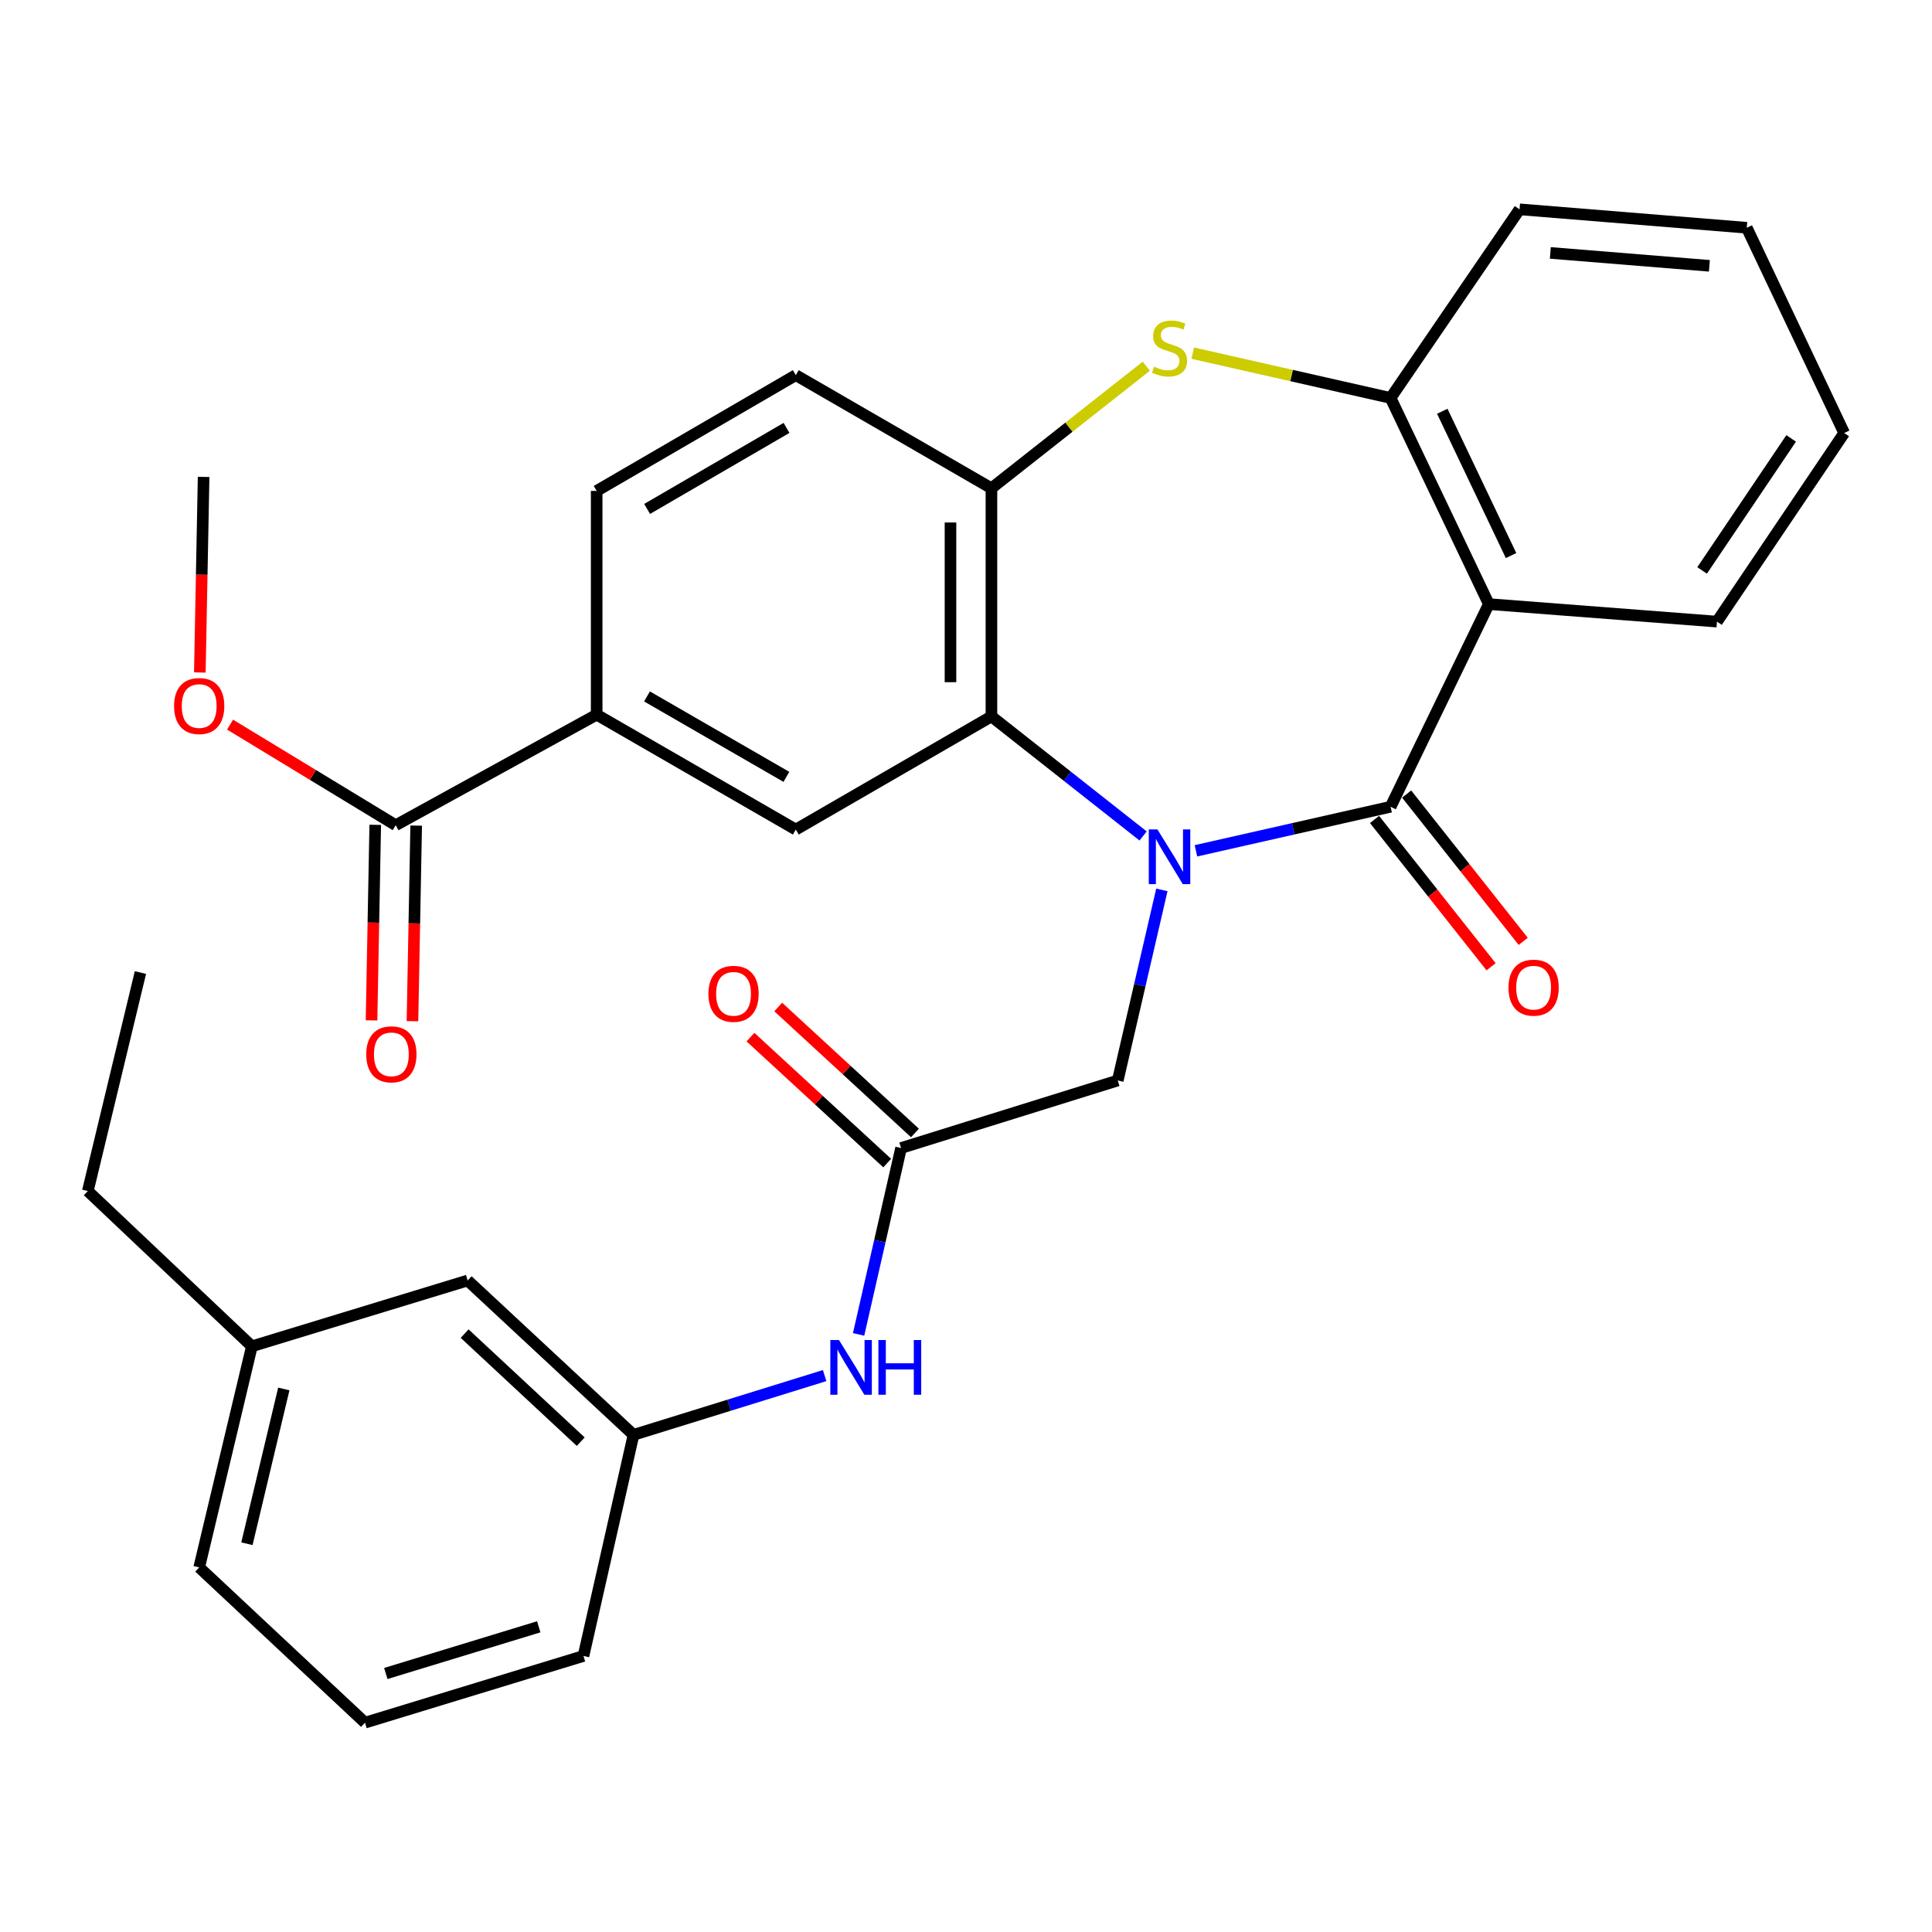 <?xml version='1.0' encoding='iso-8859-1'?>
<svg version='1.1' baseProfile='full'
              xmlns='http://www.w3.org/2000/svg'
                      xmlns:rdkit='http://www.rdkit.org/xml'
                      xmlns:xlink='http://www.w3.org/1999/xlink'
                  xml:space='preserve'
width='1000px' height='1000px' viewBox='0 0 1000 1000'>
<!-- END OF HEADER -->
<rect style='opacity:1.0;fill:#FFFFFF;stroke:none' width='1000' height='1000' x='0' y='0'> </rect>
<path class='bond-0' d='M 619.017,440.378 L 669.392,428.979' style='fill:none;fill-rule:evenodd;stroke:#0000FF;stroke-width:6px;stroke-linecap:butt;stroke-linejoin:miter;stroke-opacity:1' />
<path class='bond-0' d='M 669.392,428.979 L 719.767,417.58' style='fill:none;fill-rule:evenodd;stroke:#000000;stroke-width:6px;stroke-linecap:butt;stroke-linejoin:miter;stroke-opacity:1' />
<path class='bond-1' d='M 591.67,432.693 L 552.417,401.753' style='fill:none;fill-rule:evenodd;stroke:#0000FF;stroke-width:6px;stroke-linecap:butt;stroke-linejoin:miter;stroke-opacity:1' />
<path class='bond-1' d='M 552.417,401.753 L 513.164,370.813' style='fill:none;fill-rule:evenodd;stroke:#000000;stroke-width:6px;stroke-linecap:butt;stroke-linejoin:miter;stroke-opacity:1' />
<path class='bond-7' d='M 601.379,460.603 L 589.963,509.931' style='fill:none;fill-rule:evenodd;stroke:#0000FF;stroke-width:6px;stroke-linecap:butt;stroke-linejoin:miter;stroke-opacity:1' />
<path class='bond-7' d='M 589.963,509.931 L 578.546,559.26' style='fill:none;fill-rule:evenodd;stroke:#000000;stroke-width:6px;stroke-linecap:butt;stroke-linejoin:miter;stroke-opacity:1' />
<path class='bond-2' d='M 719.767,417.58 L 770.62,312.683' style='fill:none;fill-rule:evenodd;stroke:#000000;stroke-width:6px;stroke-linecap:butt;stroke-linejoin:miter;stroke-opacity:1' />
<path class='bond-12' d='M 711.457,424.156 L 741.623,462.278' style='fill:none;fill-rule:evenodd;stroke:#000000;stroke-width:6px;stroke-linecap:butt;stroke-linejoin:miter;stroke-opacity:1' />
<path class='bond-12' d='M 741.623,462.278 L 771.79,500.4' style='fill:none;fill-rule:evenodd;stroke:#FF0000;stroke-width:6px;stroke-linecap:butt;stroke-linejoin:miter;stroke-opacity:1' />
<path class='bond-12' d='M 728.076,411.004 L 758.243,449.127' style='fill:none;fill-rule:evenodd;stroke:#000000;stroke-width:6px;stroke-linecap:butt;stroke-linejoin:miter;stroke-opacity:1' />
<path class='bond-12' d='M 758.243,449.127 L 788.41,487.249' style='fill:none;fill-rule:evenodd;stroke:#FF0000;stroke-width:6px;stroke-linecap:butt;stroke-linejoin:miter;stroke-opacity:1' />
<path class='bond-4' d='M 513.164,370.813 L 513.164,252.729' style='fill:none;fill-rule:evenodd;stroke:#000000;stroke-width:6px;stroke-linecap:butt;stroke-linejoin:miter;stroke-opacity:1' />
<path class='bond-4' d='M 491.97,353.1 L 491.97,270.441' style='fill:none;fill-rule:evenodd;stroke:#000000;stroke-width:6px;stroke-linecap:butt;stroke-linejoin:miter;stroke-opacity:1' />
<path class='bond-6' d='M 513.164,370.813 L 411.905,429.378' style='fill:none;fill-rule:evenodd;stroke:#000000;stroke-width:6px;stroke-linecap:butt;stroke-linejoin:miter;stroke-opacity:1' />
<path class='bond-5' d='M 770.62,312.683 L 719.767,205.985' style='fill:none;fill-rule:evenodd;stroke:#000000;stroke-width:6px;stroke-linecap:butt;stroke-linejoin:miter;stroke-opacity:1' />
<path class='bond-5' d='M 782.124,287.56 L 746.526,212.871' style='fill:none;fill-rule:evenodd;stroke:#000000;stroke-width:6px;stroke-linecap:butt;stroke-linejoin:miter;stroke-opacity:1' />
<path class='bond-20' d='M 770.62,312.683 L 888.704,321.749' style='fill:none;fill-rule:evenodd;stroke:#000000;stroke-width:6px;stroke-linecap:butt;stroke-linejoin:miter;stroke-opacity:1' />
<path class='bond-3' d='M 593.33,189.54 L 553.247,221.134' style='fill:none;fill-rule:evenodd;stroke:#CCCC00;stroke-width:6px;stroke-linecap:butt;stroke-linejoin:miter;stroke-opacity:1' />
<path class='bond-3' d='M 553.247,221.134 L 513.164,252.729' style='fill:none;fill-rule:evenodd;stroke:#000000;stroke-width:6px;stroke-linecap:butt;stroke-linejoin:miter;stroke-opacity:1' />
<path class='bond-31' d='M 617.357,182.79 L 668.562,194.388' style='fill:none;fill-rule:evenodd;stroke:#CCCC00;stroke-width:6px;stroke-linecap:butt;stroke-linejoin:miter;stroke-opacity:1' />
<path class='bond-31' d='M 668.562,194.388 L 719.767,205.985' style='fill:none;fill-rule:evenodd;stroke:#000000;stroke-width:6px;stroke-linecap:butt;stroke-linejoin:miter;stroke-opacity:1' />
<path class='bond-13' d='M 513.164,252.729 L 411.905,194.175' style='fill:none;fill-rule:evenodd;stroke:#000000;stroke-width:6px;stroke-linecap:butt;stroke-linejoin:miter;stroke-opacity:1' />
<path class='bond-22' d='M 719.767,205.985 L 786.515,108.353' style='fill:none;fill-rule:evenodd;stroke:#000000;stroke-width:6px;stroke-linecap:butt;stroke-linejoin:miter;stroke-opacity:1' />
<path class='bond-9' d='M 411.905,429.378 L 308.833,369.906' style='fill:none;fill-rule:evenodd;stroke:#000000;stroke-width:6px;stroke-linecap:butt;stroke-linejoin:miter;stroke-opacity:1' />
<path class='bond-9' d='M 407.036,402.1 L 334.886,360.47' style='fill:none;fill-rule:evenodd;stroke:#000000;stroke-width:6px;stroke-linecap:butt;stroke-linejoin:miter;stroke-opacity:1' />
<path class='bond-8' d='M 578.546,559.26 L 466.396,594.218' style='fill:none;fill-rule:evenodd;stroke:#000000;stroke-width:6px;stroke-linecap:butt;stroke-linejoin:miter;stroke-opacity:1' />
<path class='bond-11' d='M 466.396,594.218 L 455.402,642.452' style='fill:none;fill-rule:evenodd;stroke:#000000;stroke-width:6px;stroke-linecap:butt;stroke-linejoin:miter;stroke-opacity:1' />
<path class='bond-11' d='M 455.402,642.452 L 444.408,690.686' style='fill:none;fill-rule:evenodd;stroke:#0000FF;stroke-width:6px;stroke-linecap:butt;stroke-linejoin:miter;stroke-opacity:1' />
<path class='bond-15' d='M 473.577,586.424 L 438.192,553.821' style='fill:none;fill-rule:evenodd;stroke:#000000;stroke-width:6px;stroke-linecap:butt;stroke-linejoin:miter;stroke-opacity:1' />
<path class='bond-15' d='M 438.192,553.821 L 402.807,521.218' style='fill:none;fill-rule:evenodd;stroke:#FF0000;stroke-width:6px;stroke-linecap:butt;stroke-linejoin:miter;stroke-opacity:1' />
<path class='bond-15' d='M 459.216,602.011 L 423.831,569.408' style='fill:none;fill-rule:evenodd;stroke:#000000;stroke-width:6px;stroke-linecap:butt;stroke-linejoin:miter;stroke-opacity:1' />
<path class='bond-15' d='M 423.831,569.408 L 388.446,536.805' style='fill:none;fill-rule:evenodd;stroke:#FF0000;stroke-width:6px;stroke-linecap:butt;stroke-linejoin:miter;stroke-opacity:1' />
<path class='bond-10' d='M 308.833,369.906 L 204.819,427.129' style='fill:none;fill-rule:evenodd;stroke:#000000;stroke-width:6px;stroke-linecap:butt;stroke-linejoin:miter;stroke-opacity:1' />
<path class='bond-16' d='M 308.833,369.906 L 308.833,254.095' style='fill:none;fill-rule:evenodd;stroke:#000000;stroke-width:6px;stroke-linecap:butt;stroke-linejoin:miter;stroke-opacity:1' />
<path class='bond-14' d='M 194.224,426.928 L 193.264,477.54' style='fill:none;fill-rule:evenodd;stroke:#000000;stroke-width:6px;stroke-linecap:butt;stroke-linejoin:miter;stroke-opacity:1' />
<path class='bond-14' d='M 193.264,477.54 L 192.303,528.153' style='fill:none;fill-rule:evenodd;stroke:#FF0000;stroke-width:6px;stroke-linecap:butt;stroke-linejoin:miter;stroke-opacity:1' />
<path class='bond-14' d='M 215.414,427.33 L 214.454,477.943' style='fill:none;fill-rule:evenodd;stroke:#000000;stroke-width:6px;stroke-linecap:butt;stroke-linejoin:miter;stroke-opacity:1' />
<path class='bond-14' d='M 214.454,477.943 L 213.493,528.555' style='fill:none;fill-rule:evenodd;stroke:#FF0000;stroke-width:6px;stroke-linecap:butt;stroke-linejoin:miter;stroke-opacity:1' />
<path class='bond-19' d='M 204.819,427.129 L 161.948,401.096' style='fill:none;fill-rule:evenodd;stroke:#000000;stroke-width:6px;stroke-linecap:butt;stroke-linejoin:miter;stroke-opacity:1' />
<path class='bond-19' d='M 161.948,401.096 L 119.076,375.062' style='fill:none;fill-rule:evenodd;stroke:#FF0000;stroke-width:6px;stroke-linecap:butt;stroke-linejoin:miter;stroke-opacity:1' />
<path class='bond-17' d='M 426.829,712.002 L 377.368,727.341' style='fill:none;fill-rule:evenodd;stroke:#0000FF;stroke-width:6px;stroke-linecap:butt;stroke-linejoin:miter;stroke-opacity:1' />
<path class='bond-17' d='M 377.368,727.341 L 327.907,742.679' style='fill:none;fill-rule:evenodd;stroke:#000000;stroke-width:6px;stroke-linecap:butt;stroke-linejoin:miter;stroke-opacity:1' />
<path class='bond-32' d='M 411.905,194.175 L 308.833,254.095' style='fill:none;fill-rule:evenodd;stroke:#000000;stroke-width:6px;stroke-linecap:butt;stroke-linejoin:miter;stroke-opacity:1' />
<path class='bond-32' d='M 407.096,221.486 L 334.945,263.429' style='fill:none;fill-rule:evenodd;stroke:#000000;stroke-width:6px;stroke-linecap:butt;stroke-linejoin:miter;stroke-opacity:1' />
<path class='bond-18' d='M 327.907,742.679 L 242.061,662.779' style='fill:none;fill-rule:evenodd;stroke:#000000;stroke-width:6px;stroke-linecap:butt;stroke-linejoin:miter;stroke-opacity:1' />
<path class='bond-18' d='M 300.591,746.208 L 240.499,690.278' style='fill:none;fill-rule:evenodd;stroke:#000000;stroke-width:6px;stroke-linecap:butt;stroke-linejoin:miter;stroke-opacity:1' />
<path class='bond-24' d='M 327.907,742.679 L 302.004,857.125' style='fill:none;fill-rule:evenodd;stroke:#000000;stroke-width:6px;stroke-linecap:butt;stroke-linejoin:miter;stroke-opacity:1' />
<path class='bond-21' d='M 242.061,662.779 L 130.371,696.842' style='fill:none;fill-rule:evenodd;stroke:#000000;stroke-width:6px;stroke-linecap:butt;stroke-linejoin:miter;stroke-opacity:1' />
<path class='bond-27' d='M 103.434,348.078 L 104.41,297.46' style='fill:none;fill-rule:evenodd;stroke:#FF0000;stroke-width:6px;stroke-linecap:butt;stroke-linejoin:miter;stroke-opacity:1' />
<path class='bond-27' d='M 104.41,297.46 L 105.386,246.842' style='fill:none;fill-rule:evenodd;stroke:#000000;stroke-width:6px;stroke-linecap:butt;stroke-linejoin:miter;stroke-opacity:1' />
<path class='bond-28' d='M 888.704,321.749 L 954.545,224.129' style='fill:none;fill-rule:evenodd;stroke:#000000;stroke-width:6px;stroke-linecap:butt;stroke-linejoin:miter;stroke-opacity:1' />
<path class='bond-28' d='M 881.009,295.256 L 927.099,226.921' style='fill:none;fill-rule:evenodd;stroke:#000000;stroke-width:6px;stroke-linecap:butt;stroke-linejoin:miter;stroke-opacity:1' />
<path class='bond-26' d='M 130.371,696.842 L 45.455,616.483' style='fill:none;fill-rule:evenodd;stroke:#000000;stroke-width:6px;stroke-linecap:butt;stroke-linejoin:miter;stroke-opacity:1' />
<path class='bond-34' d='M 130.371,696.842 L 103.101,811.288' style='fill:none;fill-rule:evenodd;stroke:#000000;stroke-width:6px;stroke-linecap:butt;stroke-linejoin:miter;stroke-opacity:1' />
<path class='bond-34' d='M 146.897,718.921 L 127.808,799.033' style='fill:none;fill-rule:evenodd;stroke:#000000;stroke-width:6px;stroke-linecap:butt;stroke-linejoin:miter;stroke-opacity:1' />
<path class='bond-33' d='M 786.515,108.353 L 904.128,117.89' style='fill:none;fill-rule:evenodd;stroke:#000000;stroke-width:6px;stroke-linecap:butt;stroke-linejoin:miter;stroke-opacity:1' />
<path class='bond-33' d='M 802.444,130.908 L 884.773,137.584' style='fill:none;fill-rule:evenodd;stroke:#000000;stroke-width:6px;stroke-linecap:butt;stroke-linejoin:miter;stroke-opacity:1' />
<path class='bond-23' d='M 188.924,891.647 L 302.004,857.125' style='fill:none;fill-rule:evenodd;stroke:#000000;stroke-width:6px;stroke-linecap:butt;stroke-linejoin:miter;stroke-opacity:1' />
<path class='bond-23' d='M 199.698,866.199 L 278.854,842.033' style='fill:none;fill-rule:evenodd;stroke:#000000;stroke-width:6px;stroke-linecap:butt;stroke-linejoin:miter;stroke-opacity:1' />
<path class='bond-25' d='M 188.924,891.647 L 103.101,811.288' style='fill:none;fill-rule:evenodd;stroke:#000000;stroke-width:6px;stroke-linecap:butt;stroke-linejoin:miter;stroke-opacity:1' />
<path class='bond-30' d='M 45.455,616.483 L 72.688,503.391' style='fill:none;fill-rule:evenodd;stroke:#000000;stroke-width:6px;stroke-linecap:butt;stroke-linejoin:miter;stroke-opacity:1' />
<path class='bond-29' d='M 954.545,224.129 L 904.128,117.89' style='fill:none;fill-rule:evenodd;stroke:#000000;stroke-width:6px;stroke-linecap:butt;stroke-linejoin:miter;stroke-opacity:1' />
<path  class='atom-0' d='M 599.084 429.312
L 608.364 444.312
Q 609.284 445.792, 610.764 448.472
Q 612.244 451.152, 612.324 451.312
L 612.324 429.312
L 616.084 429.312
L 616.084 457.632
L 612.204 457.632
L 602.244 441.232
Q 601.084 439.312, 599.844 437.112
Q 598.644 434.912, 598.284 434.232
L 598.284 457.632
L 594.604 457.632
L 594.604 429.312
L 599.084 429.312
' fill='#0000FF'/>
<path  class='atom-4' d='M 597.344 189.79
Q 597.664 189.91, 598.984 190.47
Q 600.304 191.03, 601.744 191.39
Q 603.224 191.71, 604.664 191.71
Q 607.344 191.71, 608.904 190.43
Q 610.464 189.11, 610.464 186.83
Q 610.464 185.27, 609.664 184.31
Q 608.904 183.35, 607.704 182.83
Q 606.504 182.31, 604.504 181.71
Q 601.984 180.95, 600.464 180.23
Q 598.984 179.51, 597.904 177.99
Q 596.864 176.47, 596.864 173.91
Q 596.864 170.35, 599.264 168.15
Q 601.704 165.95, 606.504 165.95
Q 609.784 165.95, 613.504 167.51
L 612.584 170.59
Q 609.184 169.19, 606.624 169.19
Q 603.864 169.19, 602.344 170.35
Q 600.824 171.47, 600.864 173.43
Q 600.864 174.95, 601.624 175.87
Q 602.424 176.79, 603.544 177.31
Q 604.704 177.83, 606.624 178.43
Q 609.184 179.23, 610.704 180.03
Q 612.224 180.83, 613.304 182.47
Q 614.424 184.07, 614.424 186.83
Q 614.424 190.75, 611.784 192.87
Q 609.184 194.95, 604.824 194.95
Q 602.304 194.95, 600.384 194.39
Q 598.504 193.87, 596.264 192.95
L 597.344 189.79
' fill='#CCCC00'/>
<path  class='atom-12' d='M 434.256 693.597
L 443.536 708.597
Q 444.456 710.077, 445.936 712.757
Q 447.416 715.437, 447.496 715.597
L 447.496 693.597
L 451.256 693.597
L 451.256 721.917
L 447.376 721.917
L 437.416 705.517
Q 436.256 703.597, 435.016 701.397
Q 433.816 699.197, 433.456 698.517
L 433.456 721.917
L 429.776 721.917
L 429.776 693.597
L 434.256 693.597
' fill='#0000FF'/>
<path  class='atom-12' d='M 454.656 693.597
L 458.496 693.597
L 458.496 705.637
L 472.976 705.637
L 472.976 693.597
L 476.816 693.597
L 476.816 721.917
L 472.976 721.917
L 472.976 708.837
L 458.496 708.837
L 458.496 721.917
L 454.656 721.917
L 454.656 693.597
' fill='#0000FF'/>
<path  class='atom-13' d='M 780.791 511.207
Q 780.791 504.407, 784.151 500.607
Q 787.511 496.807, 793.791 496.807
Q 800.071 496.807, 803.431 500.607
Q 806.791 504.407, 806.791 511.207
Q 806.791 518.087, 803.391 522.007
Q 799.991 525.887, 793.791 525.887
Q 787.551 525.887, 784.151 522.007
Q 780.791 518.127, 780.791 511.207
M 793.791 522.687
Q 798.111 522.687, 800.431 519.807
Q 802.791 516.887, 802.791 511.207
Q 802.791 505.647, 800.431 502.847
Q 798.111 500.007, 793.791 500.007
Q 789.471 500.007, 787.111 502.807
Q 784.791 505.607, 784.791 511.207
Q 784.791 516.927, 787.111 519.807
Q 789.471 522.687, 793.791 522.687
' fill='#FF0000'/>
<path  class='atom-15' d='M 189.57 545.717
Q 189.57 538.917, 192.93 535.117
Q 196.29 531.317, 202.57 531.317
Q 208.85 531.317, 212.21 535.117
Q 215.57 538.917, 215.57 545.717
Q 215.57 552.597, 212.17 556.517
Q 208.77 560.397, 202.57 560.397
Q 196.33 560.397, 192.93 556.517
Q 189.57 552.637, 189.57 545.717
M 202.57 557.197
Q 206.89 557.197, 209.21 554.317
Q 211.57 551.397, 211.57 545.717
Q 211.57 540.157, 209.21 537.357
Q 206.89 534.517, 202.57 534.517
Q 198.25 534.517, 195.89 537.317
Q 193.57 540.117, 193.57 545.717
Q 193.57 551.437, 195.89 554.317
Q 198.25 557.197, 202.57 557.197
' fill='#FF0000'/>
<path  class='atom-16' d='M 366.679 514.398
Q 366.679 507.598, 370.039 503.798
Q 373.399 499.998, 379.679 499.998
Q 385.959 499.998, 389.319 503.798
Q 392.679 507.598, 392.679 514.398
Q 392.679 521.278, 389.279 525.198
Q 385.879 529.078, 379.679 529.078
Q 373.439 529.078, 370.039 525.198
Q 366.679 521.318, 366.679 514.398
M 379.679 525.878
Q 383.999 525.878, 386.319 522.998
Q 388.679 520.078, 388.679 514.398
Q 388.679 508.838, 386.319 506.038
Q 383.999 503.198, 379.679 503.198
Q 375.359 503.198, 372.999 505.998
Q 370.679 508.798, 370.679 514.398
Q 370.679 520.118, 372.999 522.998
Q 375.359 525.878, 379.679 525.878
' fill='#FF0000'/>
<path  class='atom-20' d='M 90.101 365.441
Q 90.101 358.641, 93.461 354.841
Q 96.821 351.041, 103.101 351.041
Q 109.381 351.041, 112.741 354.841
Q 116.101 358.641, 116.101 365.441
Q 116.101 372.321, 112.701 376.241
Q 109.301 380.121, 103.101 380.121
Q 96.861 380.121, 93.461 376.241
Q 90.101 372.361, 90.101 365.441
M 103.101 376.921
Q 107.421 376.921, 109.741 374.041
Q 112.101 371.121, 112.101 365.441
Q 112.101 359.881, 109.741 357.081
Q 107.421 354.241, 103.101 354.241
Q 98.781 354.241, 96.421 357.041
Q 94.101 359.841, 94.101 365.441
Q 94.101 371.161, 96.421 374.041
Q 98.781 376.921, 103.101 376.921
' fill='#FF0000'/>
</svg>
